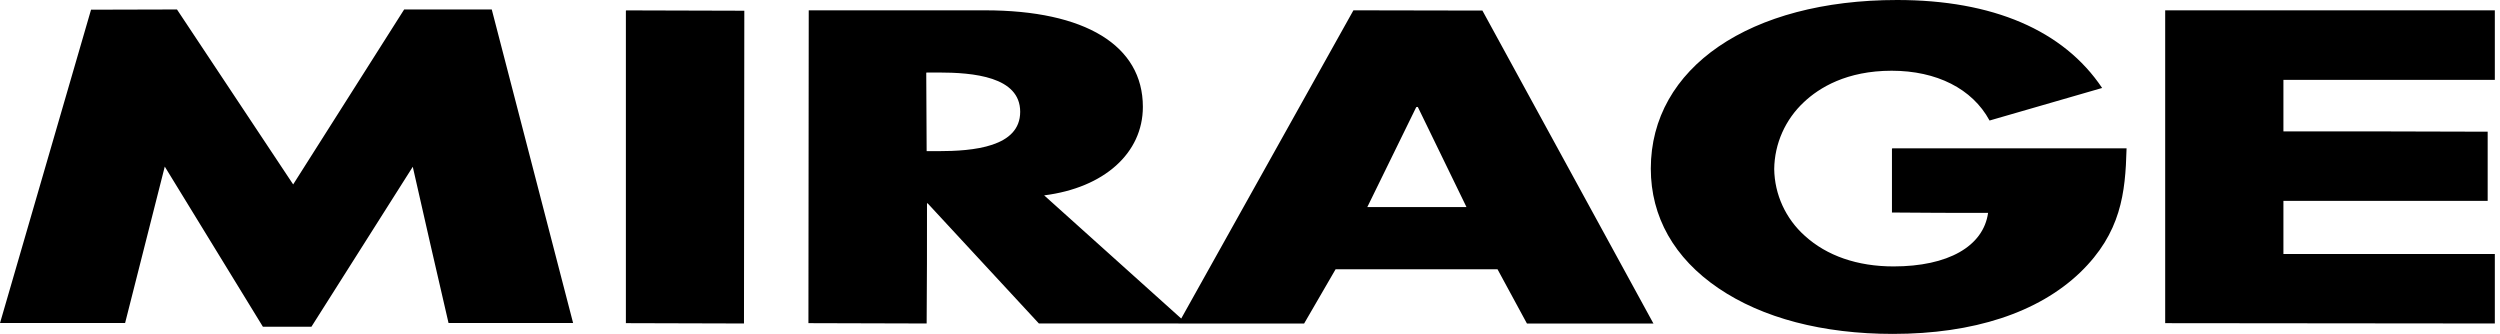 <?xml version="1.0" encoding="UTF-8"?>
<svg xmlns="http://www.w3.org/2000/svg" width="292" height="39" viewBox="0 0 292 39" fill="none">
  <path d="M57.437 1.105H47.206L47.194 1.124C42.877 7.928 38.559 14.734 34.242 21.541C29.73 14.734 25.206 7.922 20.671 1.105L10.634 1.132L0.02 37.668L0 37.724H14.613L14.621 37.692C16.164 31.615 17.705 25.536 19.245 19.457C23.054 25.685 26.875 31.92 30.707 38.163H36.378L36.387 38.143C40.328 31.923 44.27 25.702 48.212 19.48C49.588 25.551 50.966 31.622 52.388 37.724H66.936L66.924 37.672L57.437 1.105ZM73.103 1.253V37.744L86.897 37.783L86.936 1.253L73.143 1.213L73.103 1.253ZM173.145 1.234L158.08 1.205L137.967 37.205C132.627 32.411 127.291 27.616 121.958 22.819C128.965 21.934 133.487 17.88 133.487 12.478C133.487 5.315 126.762 1.206 115.043 1.206H94.46L94.424 37.744L108.232 37.783C108.273 33.079 108.273 28.413 108.273 23.751H108.353C112.68 28.429 117.007 33.103 121.334 37.773L121.346 37.783H137.641L137.639 37.786H152.322C153.567 35.657 154.788 33.55 155.999 31.447H174.909C176.053 33.55 177.194 35.655 178.333 37.764L178.351 37.786H193.129L193.088 37.727L173.145 1.234ZM109.566 17.655H108.232L108.186 8.508L108.232 8.468H109.567C113.686 8.468 119.158 8.945 119.158 13.059C119.158 17.177 113.686 17.655 109.566 17.655ZM159.694 24.186L159.732 24.123L165.418 12.511L165.599 12.489L171.255 24.123L171.28 24.186H159.694ZM252.894 37.745L291.396 37.783V29.665H266.703V23.459H290.56V15.382C282.579 15.345 274.642 15.345 266.703 15.345V9.326H291.396V1.206H252.894V37.745ZM220.98 17.371V24.822C224.748 24.864 228.484 24.864 232.208 24.864C231.659 28.78 227.527 31.118 221.162 31.118C216.958 31.118 213.375 29.884 210.802 27.542C209.696 26.555 208.807 25.352 208.192 24.01C207.576 22.667 207.248 21.214 207.228 19.74C207.247 18.273 207.563 16.825 208.16 15.482C208.758 14.14 209.622 12.929 210.701 11.924C212.47 10.255 215.677 8.262 220.948 8.262C226.198 8.262 230.362 10.366 232.362 14.048L232.377 14.079L245.471 10.292L245.532 10.279C241.017 3.534 232.75 0 221.586 0C204.377 0 192.814 7.913 192.814 19.695C192.814 25.321 195.544 30.153 200.711 33.66C205.85 37.152 212.896 39 221.088 39C230.508 39 238.069 36.514 242.965 31.821C247.745 27.202 248.246 22.543 248.382 17.371V17.329H221.024L220.98 17.371Z" fill="black"></path>
</svg>
